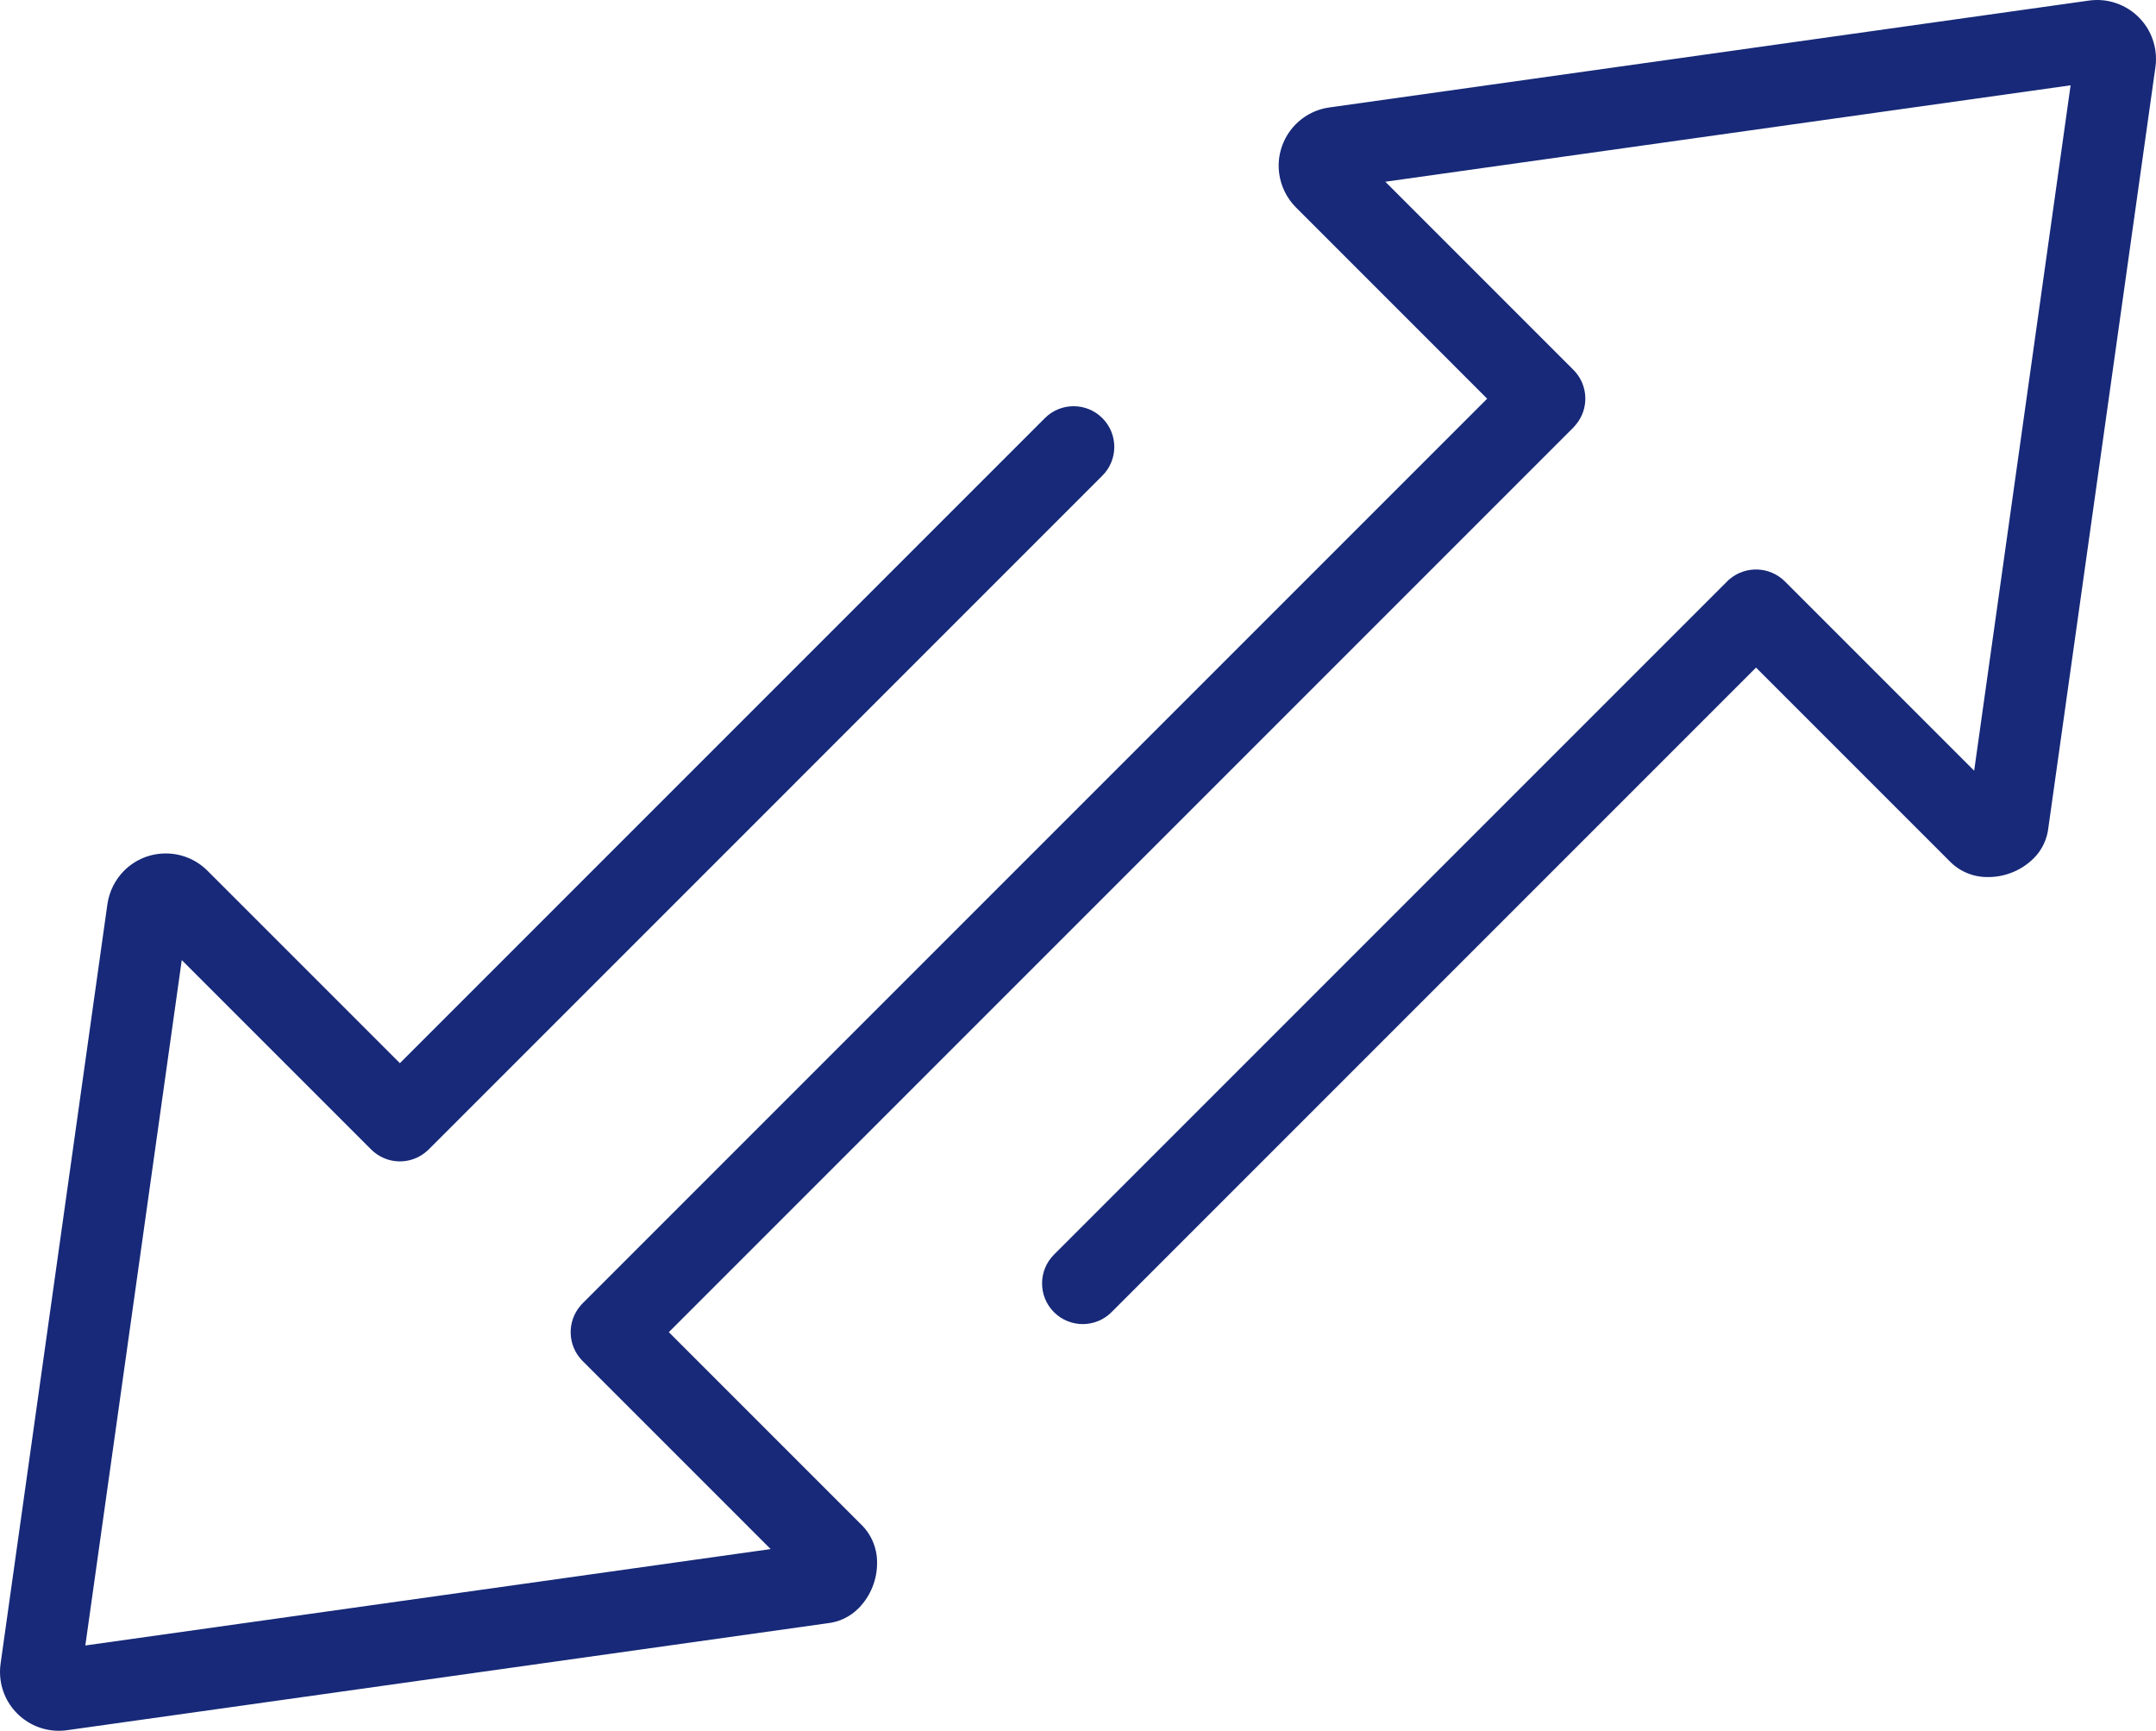 <?xml version="1.0" encoding="utf-8"?>
<!-- Generator: Adobe Illustrator 16.0.0, SVG Export Plug-In . SVG Version: 6.00 Build 0)  -->
<!DOCTYPE svg PUBLIC "-//W3C//DTD SVG 1.1//EN" "http://www.w3.org/Graphics/SVG/1.1/DTD/svg11.dtd">
<svg version="1.1" id="Layer_1" xmlns="http://www.w3.org/2000/svg" xmlns:xlink="http://www.w3.org/1999/xlink" x="0px" y="0px"
	 width="196.354px" height="157.613px" viewBox="24.877 -17.595 196.354 157.613"
	 enable-background="new 24.877 -17.595 196.354 157.613" xml:space="preserve">
<path id="Path_250" fill="#172978" d="M210.052,60.604c-1.121,1.096-2.635,1.697-4.203,1.67c-1.305-0.002-2.553-0.537-3.452-1.483
	l-17.593-17.592l-58.699,58.7c-1.446,1.446-3.793,1.445-5.238-0.001c-1.447-1.447-1.447-3.793-0.002-5.238l0,0l61.434-61.434
	l0.099-0.083c1.471-1.24,3.647-1.157,5.019,0.194l17.254,17.254l8.783-62.417l-62.412,8.78l17.135,17.134
	c1.362,1.363,1.451,3.543,0.202,5.012c-0.062,0.082-0.129,0.158-0.202,0.231l-82.387,82.387l17.453,17.453
	c0.963,0.904,1.51,2.168,1.512,3.488c0.025,1.566-0.578,3.075-1.674,4.191l0,0c-0.76,0.774-1.766,1.262-2.845,1.377l-69.245,9.738
	c-2.932,0.416-5.645-1.623-6.061-4.555c-0.07-0.499-0.07-1.006,0.001-1.505l9.729-69.169c0.169-1.15,0.701-2.216,1.521-3.042
	c2.096-2.092,5.49-2.092,7.587,0l17.528,17.528l58.74-58.74c1.446-1.447,3.791-1.446,5.238,0c1.447,1.447,1.447,3.792,0.001,5.239
	L63.882,87.118l-0.135,0.12c-1.464,1.295-3.684,1.228-5.066-0.155L41.431,69.834l-8.783,62.416l62.416-8.779l-17.137-17.137
	c-1.376-1.385-1.441-3.6-0.152-5.064l0.15-0.166l82.393-82.393L142.902,1.294c-0.82-0.826-1.352-1.893-1.52-3.046
	c-0.408-2.899,1.584-5.591,4.477-6.046l69.256-9.743c2.933-0.415,5.648,1.627,6.063,4.561c0.071,0.498,0.072,1.004,0,1.501
	l-9.744,69.222c-0.108,1.066-0.58,2.063-1.336,2.821L210.052,60.604z"/>
</svg>
